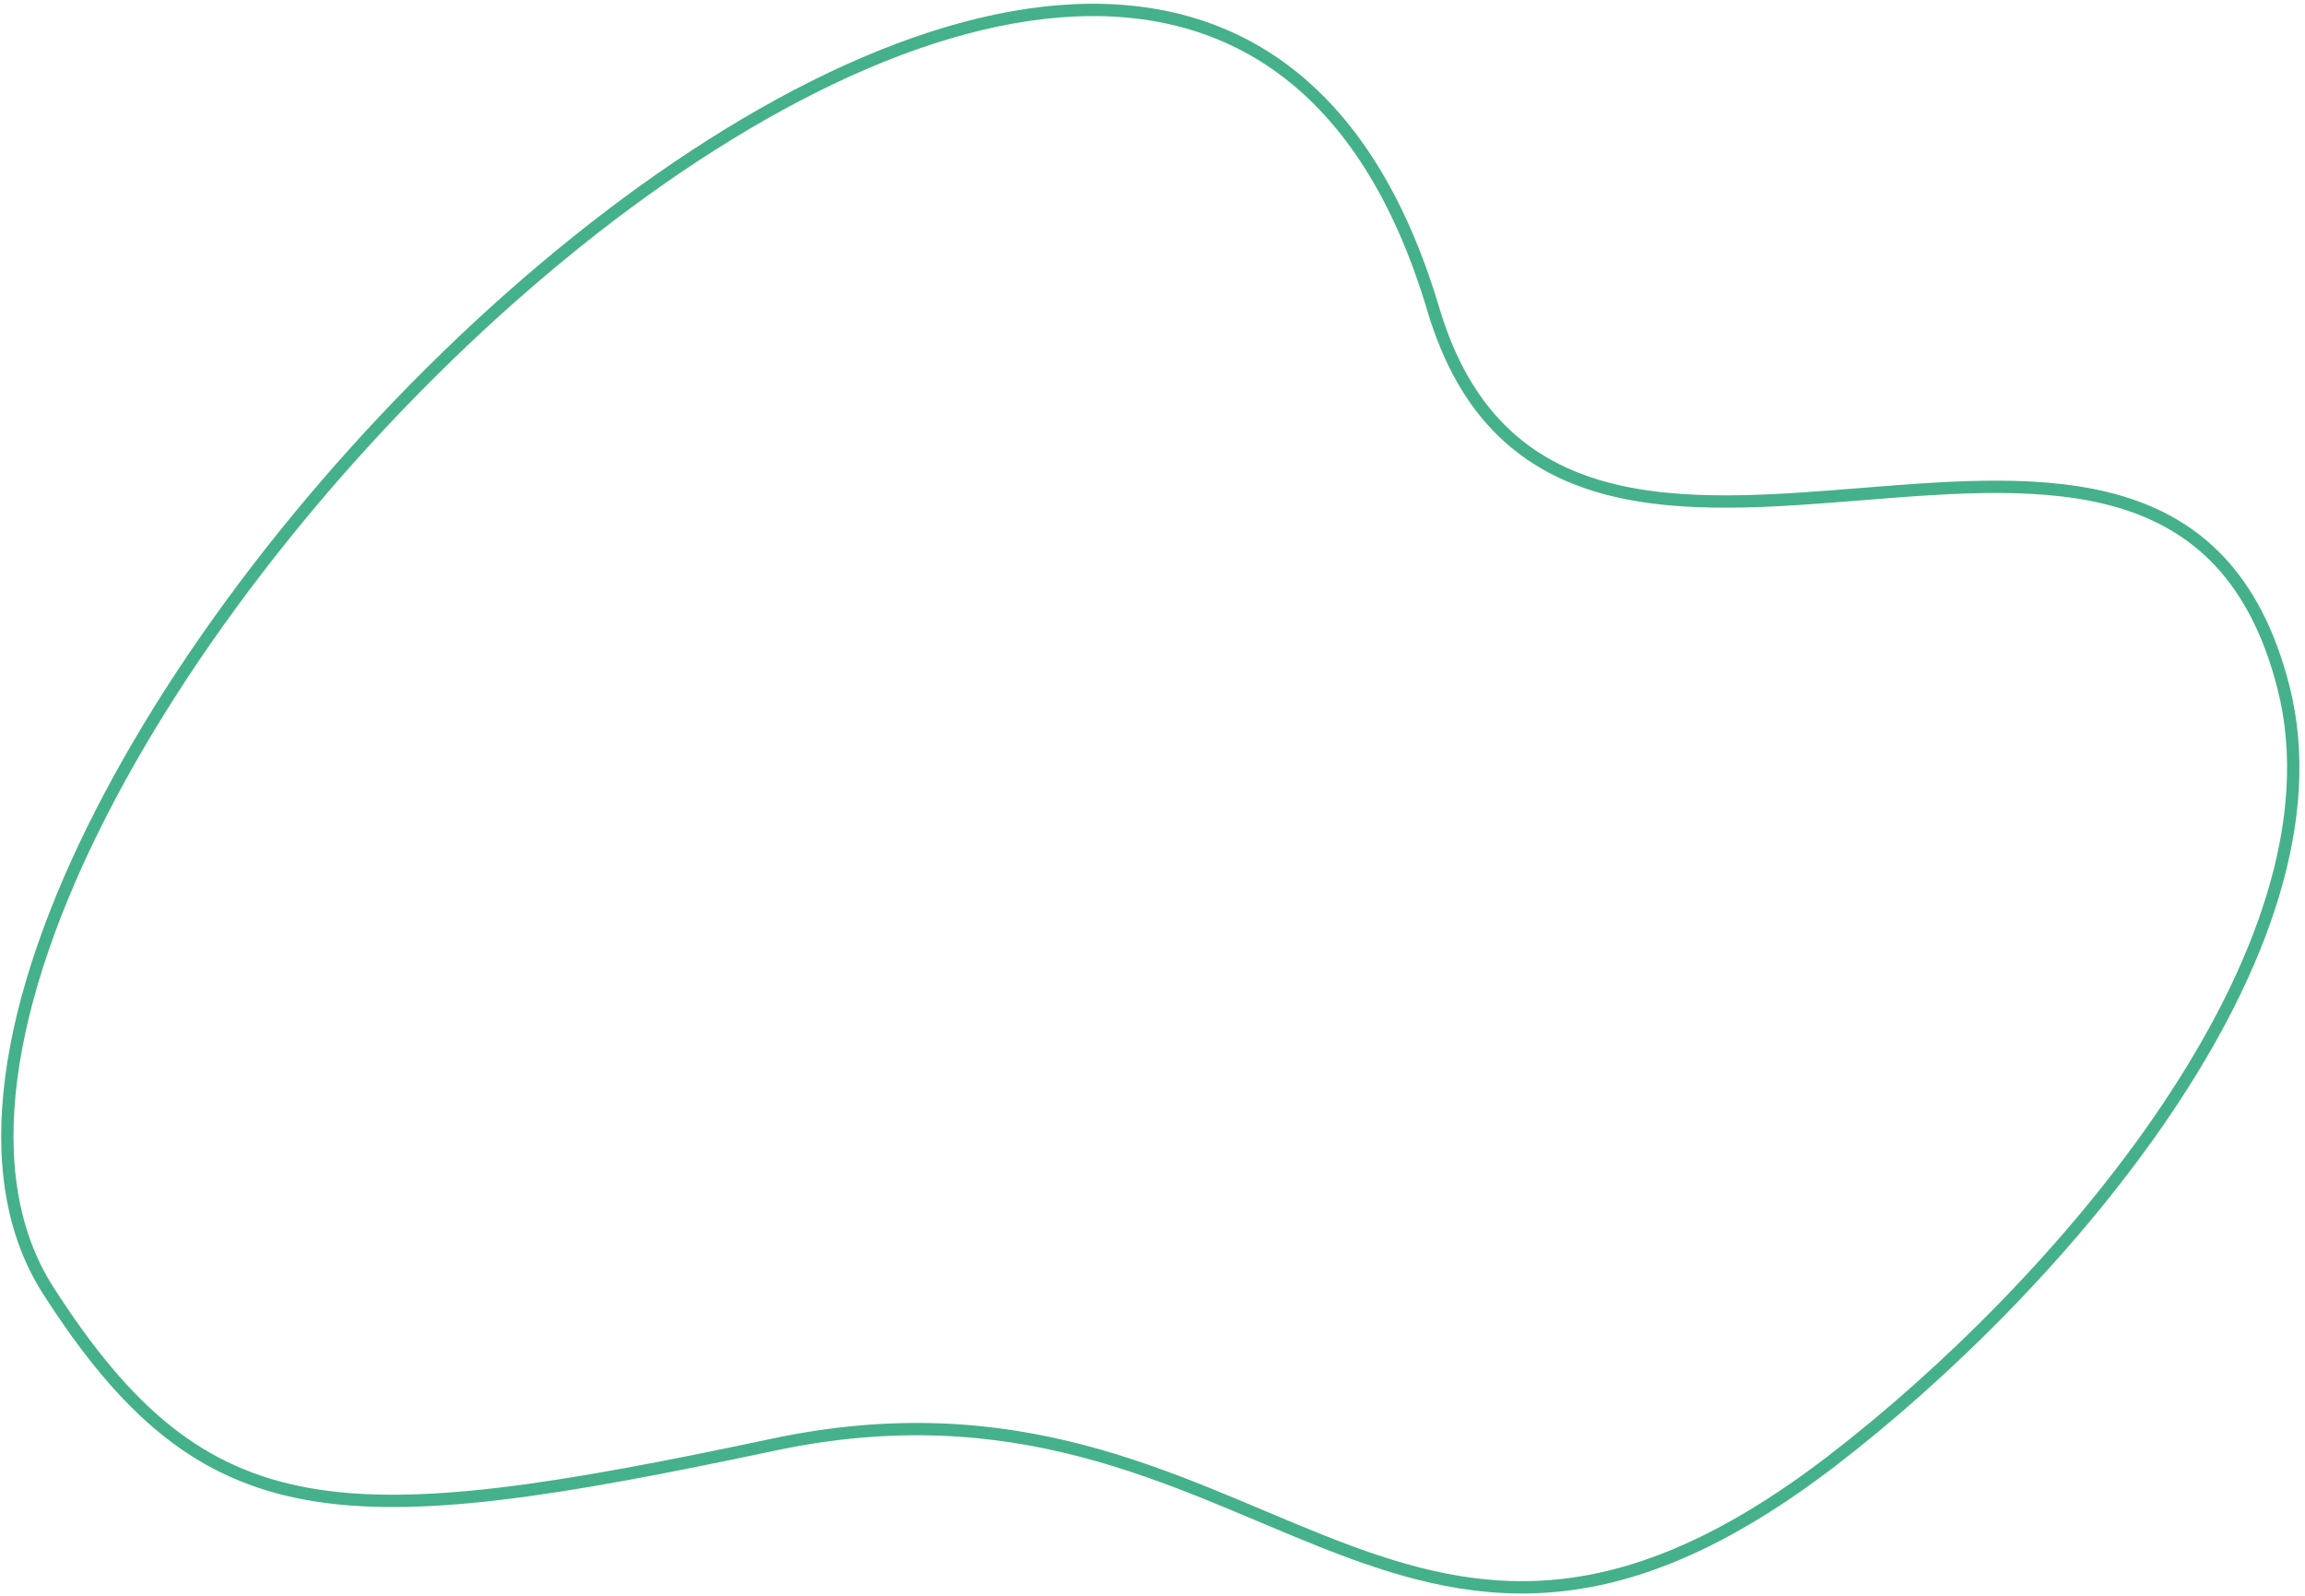 <?xml version="1.0" encoding="UTF-8"?> <svg xmlns="http://www.w3.org/2000/svg" width="374" height="259" viewBox="0 0 374 259" fill="none"><path d="M125.402 234.42C204.677 217.605 225.831 291.8 297.171 237.081C333.719 209.048 381.394 154.398 370.519 111.572C352.26 39.664 253.375 120.127 232.552 50.148C188.371 -98.332 -40.325 134.238 7.811 209.366C33.336 249.205 55.38 249.272 125.402 234.42Z" stroke="#45B18A" stroke-width="2"></path></svg> 